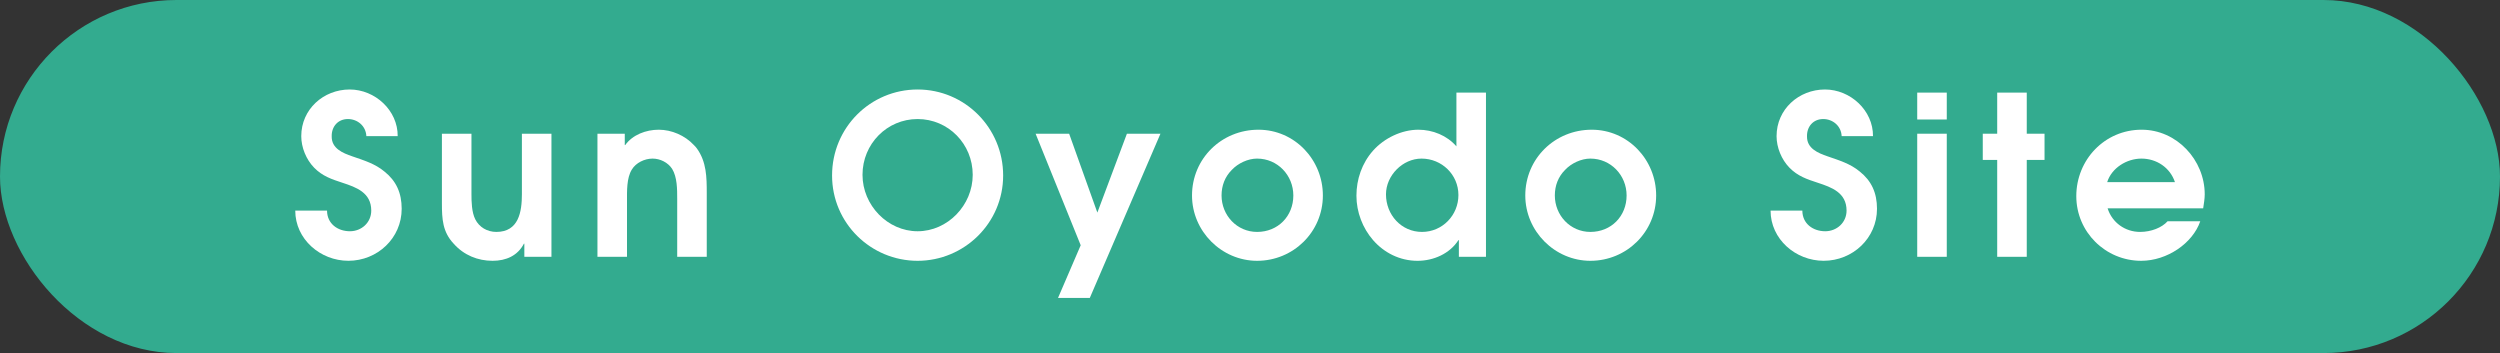 <?xml version="1.0" encoding="UTF-8"?>
<svg id="_レイヤー_1" data-name="レイヤー 1" xmlns="http://www.w3.org/2000/svg" width="262" height="37" version="1.1" viewBox="0 0 262 37">
  <rect x="0" y="0" width="262" height="37" fill="#333333" stroke="none"/>
  <rect y="0" width="262" height="37" rx="18.5" ry="18.5" fill="#33ab8f" stroke-width="0"/>
  <g>
    <path d="M34.274,22.069c0,1.374,1.118,2.166,2.398,2.166,1.211,0,2.235-.908,2.235-2.166,0-1.886-1.583-2.444-3.003-2.911-1.141-.372-2.119-.698-2.981-1.583-.838-.861-1.351-2.119-1.351-3.306,0-2.818,2.329-4.89,5.076-4.89,2.655,0,5.053,2.189,5.03,4.89h-3.284c-.047-1.071-.931-1.793-1.932-1.793-1.048,0-1.723.791-1.7,1.816-.023,1.258,1.141,1.746,2.165,2.095,1.211.419,2.375.769,3.353,1.583,1.234.978,1.816,2.236,1.816,3.912,0,3.073-2.538,5.448-5.588,5.448-2.934,0-5.566-2.259-5.566-5.262h3.33Z" fill="#fff" stroke-width="0"/>
    <path d="M57.792,14.013v12.9h-2.841v-1.374h-.046c-.652,1.257-1.863,1.793-3.284,1.793-1.537,0-3.004-.582-4.075-1.793-1.164-1.234-1.234-2.584-1.234-4.238v-7.288h3.097v6.333c0,.792.023,1.886.396,2.632.419.838,1.257,1.327,2.212,1.327,2.352,0,2.678-2.119,2.678-3.958v-6.333h3.097Z" fill="#fff" stroke-width="0"/>
    <path d="M62.612,14.013h2.864v1.188h.047c.769-1.071,2.165-1.607,3.516-1.607s2.747.605,3.679,1.607c.116.117.233.233.326.372,1.001,1.397,1.024,3.004,1.024,4.657v6.683h-3.097v-6.078c0-1.001,0-2.282-.535-3.143-.443-.675-1.258-1.071-2.049-1.071-.838,0-1.746.442-2.165,1.141-.559.884-.512,2.282-.512,3.306v5.845h-3.097v-12.9Z" fill="#fff" stroke-width="0"/>
    <path d="M96.166,12.476c3.213,0,5.775,2.608,5.775,5.845,0,3.19-2.631,5.914-5.775,5.914s-5.775-2.725-5.775-5.914c0-3.237,2.561-5.845,5.775-5.845ZM96.166,9.379c-4.96,0-8.965,4.005-8.965,9.012s4.075,8.941,8.965,8.941,8.964-3.958,8.964-8.941-4.005-9.012-8.964-9.012Z" fill="#fff" stroke-width="0"/>
    <path d="M113.257,25.702l-4.726-11.689h3.515l2.957,8.266,3.097-8.266h3.516l-7.404,17.208h-3.33l2.375-5.519Z" fill="#fff" stroke-width="0"/>
    <path d="M131.745,16.621c2.142,0,3.796,1.746,3.796,3.865,0,2.165-1.607,3.819-3.796,3.819-2.119,0-3.726-1.746-3.726-3.819,0-1.024.35-1.956,1.072-2.678.652-.699,1.7-1.188,2.654-1.188ZM131.885,13.594c-3.866,0-6.962,3.027-6.962,6.892,0,3.749,3.097,6.846,6.822,6.846,3.796,0,6.892-3.027,6.892-6.846,0-3.749-2.957-6.892-6.752-6.892Z" fill="#fff" stroke-width="0"/>
    <path d="M152.842,20.44c0,2.119-1.677,3.865-3.819,3.865-2.165,0-3.772-1.792-3.772-3.935,0-1.979,1.746-3.749,3.725-3.749,2.119,0,3.866,1.676,3.866,3.819ZM155.729,9.705h-3.097v5.635c-.978-1.141-2.492-1.746-3.982-1.746-1.77,0-3.586.885-4.75,2.189s-1.746,3.004-1.746,4.727.652,3.4,1.746,4.657c1.141,1.304,2.771,2.165,4.657,2.165,1.676,0,3.376-.745,4.285-2.165h.047v1.746h2.841V9.705Z" fill="#fff" stroke-width="0"/>
    <path d="M166.673,16.621c2.142,0,3.795,1.746,3.795,3.865,0,2.165-1.607,3.819-3.795,3.819-2.119,0-3.726-1.746-3.726-3.819,0-1.024.349-1.956,1.071-2.678.652-.699,1.7-1.188,2.655-1.188ZM166.812,13.594c-3.865,0-6.962,3.027-6.962,6.892,0,3.749,3.097,6.846,6.823,6.846,3.795,0,6.892-3.027,6.892-6.846,0-3.749-2.957-6.892-6.753-6.892Z" fill="#fff" stroke-width="0"/>
    <path d="M188.886,22.069c0,1.374,1.118,2.166,2.398,2.166,1.211,0,2.235-.908,2.235-2.166,0-1.886-1.583-2.444-3.003-2.911-1.141-.372-2.119-.698-2.981-1.583-.838-.861-1.351-2.119-1.351-3.306,0-2.818,2.329-4.89,5.076-4.89,2.655,0,5.053,2.189,5.03,4.89h-3.284c-.047-1.071-.931-1.793-1.932-1.793-1.048,0-1.723.791-1.7,1.816-.023,1.258,1.141,1.746,2.166,2.095,1.211.419,2.375.769,3.353,1.583,1.234.978,1.816,2.236,1.816,3.912,0,3.073-2.538,5.448-5.589,5.448-2.933,0-5.565-2.259-5.565-5.262h3.33Z" fill="#fff" stroke-width="0"/>
    <path d="M200.925,14.013h3.097v12.9h-3.097v-12.9ZM200.925,9.705h3.097v2.818h-3.097v-2.818Z" fill="#fff" stroke-width="0"/>
    <path d="M209.307,16.76h-1.513v-2.747h1.513v-4.308h3.097v4.308h1.863v2.747h-1.863v10.153h-3.097v-10.153Z" fill="#fff" stroke-width="0"/>
    <path d="M220.833,19.089c.466-1.49,2.049-2.468,3.586-2.468,1.583,0,3.004.931,3.516,2.468h-7.102ZM230.892,21.837c.07-.489.163-.978.163-1.467,0-3.609-2.934-6.776-6.613-6.776-3.865,0-6.846,3.143-6.846,6.962,0,3.749,3.05,6.776,6.799,6.776,2.724,0,5.402-1.84,6.194-4.145h-3.423c-.605.675-1.723,1.118-2.887,1.118-1.56,0-2.934-.978-3.4-2.468h10.013Z" fill="#fff" stroke-width="0"/>
  </g>
</svg>